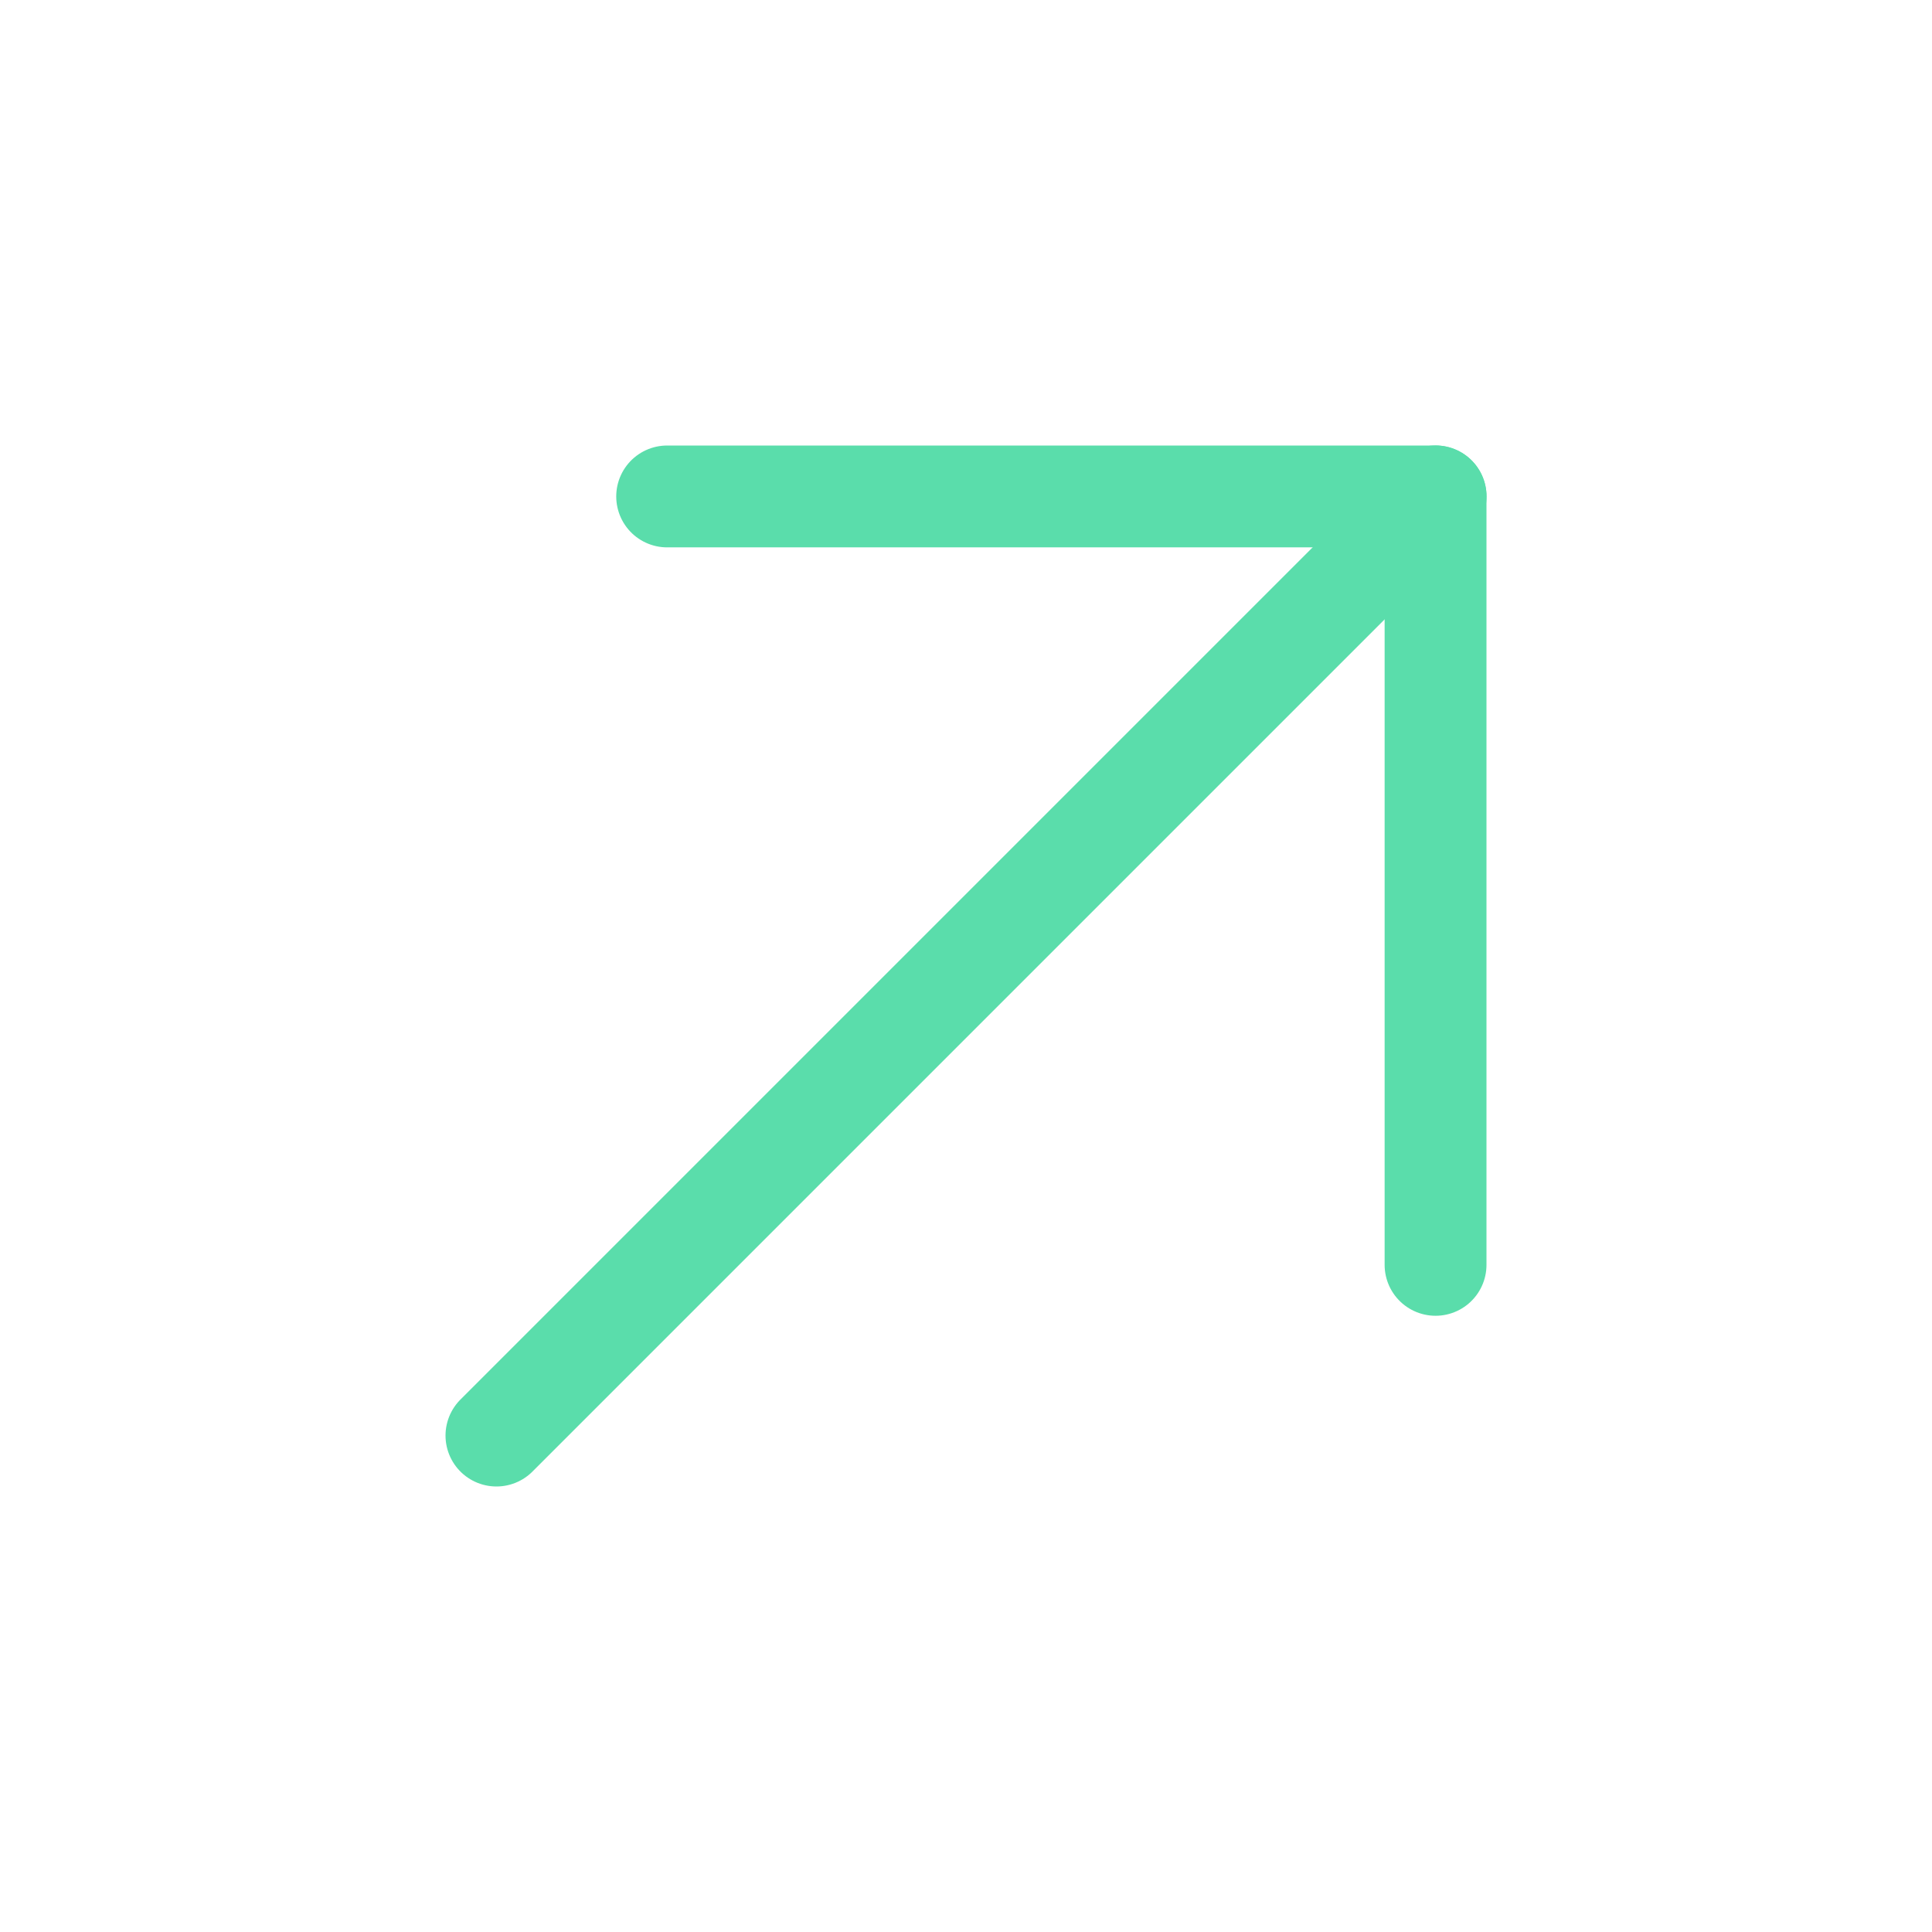 <?xml version="1.0" encoding="UTF-8"?> <svg xmlns="http://www.w3.org/2000/svg" width="25" height="25" viewBox="0 0 25 25" fill="none"> <path d="M6.424 18.576L18.577 6.423" stroke="#5ADDAB" stroke-width="1.318" stroke-linecap="round" stroke-linejoin="round"></path> <path d="M8.633 6.424H18.576V16.367" stroke="#5ADDAB" stroke-width="1.318" stroke-linecap="round" stroke-linejoin="round"></path> </svg> 